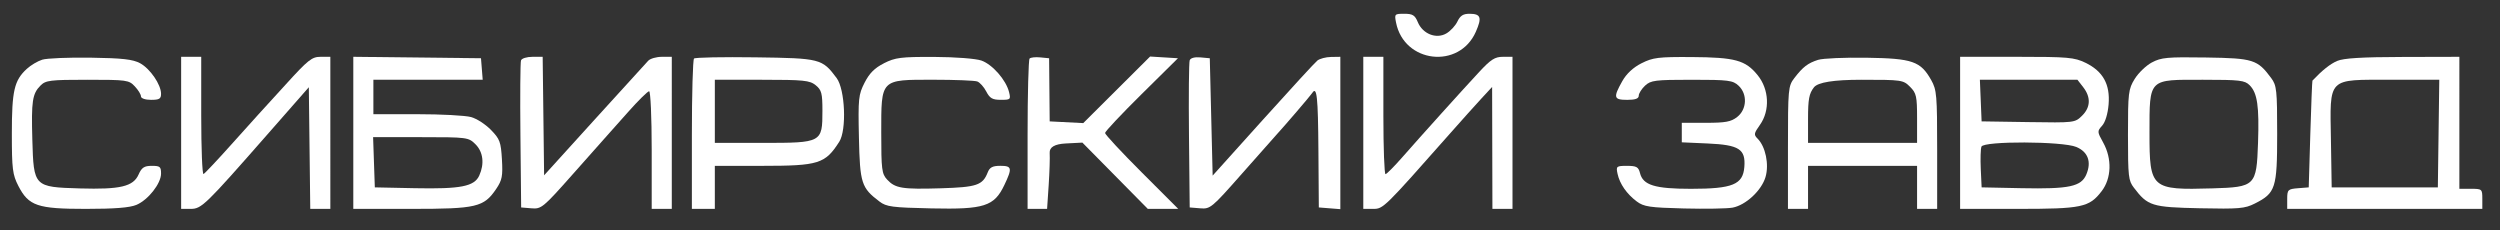 <?xml version="1.0" encoding="UTF-8"?> <svg xmlns="http://www.w3.org/2000/svg" id="_Слой_1" data-name="Слой_1" version="1.1" viewBox="0 0 871.29 80.17"><rect x="0" y="0" width="871.29" height="80.17" fill="#333333" stroke="none"/><defs><style> .st0 { fill: #fff; } </style></defs><path class="st0" d="M486.55,7.9c2.81,14.1,22,16.31,27.79,3.2,2.21-5,1.76-6.3-2.21-6.3-2.2,0-3.21.65-4.2,2.7-.72,1.5-2.46,3.36-3.9,4.18-3.52,2.01-8.22.12-9.91-3.98-.99-2.4-1.79-2.9-4.69-2.9-3.4,0-3.48.09-2.88,3.1h0Z"></path><path class="st0" d="M14.73,20.8c-1.6.5-4.02,1.93-5.4,3.21-4.38,4.04-5.2,7.59-5.2,22.59,0,12.3.25,14.28,2.27,18.2,3.6,6.97,6.63,8,23.53,8,10,0,15.29-.42,17.6-1.39,4.1-1.72,8.6-7.43,8.6-10.91,0-2.41-.35-2.7-3.25-2.7-2.6,0-3.51.6-4.57,3-1.85,4.21-6.38,5.28-20.48,4.87-16-.47-16.1-.57-16.56-16.97-.38-13.5,0-16.04,2.86-18.9,1.81-1.81,3.35-2,16.35-2,13.7,0,14.45.1,16.5,2.3,1.22,1.3,2.15,2.82,2.15,3.5s1.5,1.2,3.5,1.2c2.9,0,3.5-.36,3.5-2.1,0-3.21-3.8-8.76-7.3-10.66-2.51-1.36-6.2-1.78-17.2-1.94-7.7-.11-15.31.2-16.9.7h0Z"></path><path class="st0" d="M63.13,46.3v26.5h3.3c3.82,0,5.05-1.2,26.81-26l14.39-16.4.25,21.2.25,21.2h7V19.8h-3.4c-3.03,0-4.35,1.05-12.25,9.75-4.9,5.4-9.07,9.97-9.35,10.25-.28.27-4.53,5-9.45,10.5-4.92,5.5-9.31,10.16-9.75,10.35-.44.19-.8-8.95-.8-20.25v-20.6h-7v26.5h0Z"></path><path class="st0" d="M123.13,46.3v26.5h20.2c22.8,0,25.3-.59,29.63-7,2.03-3.01,2.31-4.45,1.97-10.25-.36-6.1-.73-7.09-3.8-10.25-1.92-1.97-4.95-3.94-6.95-4.5-1.96-.55-10.4-1-18.8-1h-15.25v-12h38.1l-.3-3.75-.3-3.75-22.25-.25-22.25-.25v26.5h0ZM165.73,50.3c2.67,2.67,3.16,6.8,1.29,10.9-1.72,3.78-6.49,4.71-22.39,4.39l-14-.29-.3-8.75-.3-8.75h16.6c16.3,0,16.65.05,19.1,2.5h0Z"></path><path class="st0" d="M181.58,21.05c-.25.69-.34,12.45-.2,26.25l.25,25,3.6.3c3.45.29,4.04-.2,14.5-12,6.03-6.8,11.35-12.79,11.9-13.4.55-.6,3.89-4.35,7.35-8.25,3.46-3.9,6.76-7.15,7.25-7.15s.9,8.9.9,20.5v20.5h7V19.8h-3.45c-1.9,0-4.03.61-4.75,1.35-.71.74-9.19,10.05-18.8,20.65l-17.5,19.3-.25-20.65-.25-20.65h-3.55c-2,0-3.75.55-4,1.25h0Z"></path><path class="st0" d="M241.88,20.4c-.41.38-.75,12.35-.75,26.55v25.85h8v-15h16.5c19.7,0,21.95-.7,26.87-8.4,2.62-4.1,2.04-18.25-.92-22.2-5.04-6.75-5.66-6.91-28.26-7.22-11.4-.16-21.04.03-21.45.42h0ZM284.28,29.7c2.05,1.66,2.35,2.8,2.35,8.9,0,11.09-.2,11.2-20.7,11.2h-16.8v-22h16.4c14.6,0,16.66.21,18.75,1.9h0Z"></path><path class="st0" d="M308.08,22.05c-3.26,1.65-5.06,3.45-6.75,6.75-2.14,4.19-2.28,5.5-1.98,19.2.35,15.9.85,17.46,7.18,22.25,2.4,1.82,4.4,2.08,18.1,2.38,18.4.4,21.86-.71,25.4-8.14,2.82-5.9,2.65-6.7-1.4-6.7-2.7,0-3.71.53-4.4,2.3-1.75,4.46-3.8,5.15-16.3,5.53-13.5.41-15.92.02-18.75-3.03-1.86-2-2.05-3.5-2.05-16.3,0-18.9-.39-18.5,18.2-18.5,7.5,0,14.34.27,15.25.6.91.33,2.32,1.9,3.15,3.5,1.23,2.37,2.15,2.9,5.05,2.9,3.4,0,3.52-.11,2.89-2.7-1.03-4.2-5.79-9.63-9.64-10.99-1.93-.68-9.05-1.23-16.45-1.26-11.6-.04-13.54.2-17.5,2.2h0Z"></path><path class="st0" d="M358.83,20.4c-.38.38-.7,12.35-.7,26.55v25.85h6.8l.55-8.25c.3-4.5.46-9.61.35-11.25q-.2-3,5.6-3.3l5.8-.3,11.4,11.55,11.4,11.55h10.6l-12.75-12.75c-7-7-12.75-13.18-12.75-13.7s5.7-6.58,12.7-13.5l12.7-12.55-4.85-.3-4.85-.3-11.65,11.6-11.65,11.6-5.85-.3-5.85-.3-.1-11-.1-11-3.05-.3c-1.7-.17-3.36,0-3.75.4h0Z"></path><path class="st0" d="M414.63,21c-.28.72-.39,12.5-.25,26.3l.25,25,3.65.3c3.53.29,4-.1,14.5-12,6-6.8,11.31-12.79,11.87-13.4,2.78-3,12.07-13.84,12.69-14.8,1.61-2.51,2.02,1.3,2.15,20.1l.14,19.8,3.75.3,3.75.3V19.8l-3.25.05c-1.8.03-3.92.59-4.75,1.25-.83.66-9.37,9.95-19,20.65l-17.5,19.45-.5-20.45-.5-20.45-3.25-.3c-2-.18-3.44.2-3.75,1h0Z"></path><path class="st0" d="M475.13,46.3v26.5h3.4c3.59,0,3.69-.1,27.12-26.6,3.8-4.3,8.67-9.72,10.68-11.9l3.7-4,.05,21.25.05,21.25h7V19.8h-3.35c-2.78,0-4.19.9-8.28,5.3-5.84,6.28-19.92,21.9-26.86,29.8-2.72,3.1-5.35,5.75-5.76,5.8-.41.06-.75-9.1-.75-20.4v-20.5h-7v26.5h0Z"></path><path class="st0" d="M572.08,22.05c-2.9,1.47-5.23,3.64-6.7,6.25-3.2,5.7-2.99,6.5,1.75,6.5,2.8,0,4-.43,4-1.45,0-.79,1-2.38,2.2-3.5,2-1.86,3.5-2.05,16.3-2.05s14.3.19,16.3,2.07c3.14,2.95,2.9,8.24-.5,10.9-2.15,1.68-4.05,2.03-10.95,2.03h-8.35v6.8l9,.4c11,.49,13.29,1.96,12.8,8.2-.48,6.12-4.1,7.6-18.6,7.6-12.6,0-16.72-1.27-17.77-5.5-.53-2.12-1.22-2.5-4.52-2.5-3.7,0-3.87.14-3.29,2.8.76,3.5,3.19,6.99,6.69,9.61,2.45,1.83,4.5,2.14,16.4,2.44,7.5.19,15.12.06,17-.29,4.6-.87,10.08-5.96,11.47-10.66,1.3-4.4.02-10.61-2.77-13.4-1.36-1.36-1.29-1.8.84-4.8,3.54-5,3.2-12.36-.81-17.3-4.25-5.24-7.83-6.22-23.03-6.32-11.6-.07-13.48.16-17.45,2.17h0Z"></path><path class="st0" d="M633.63,20.86c-3.58,1.15-5.27,2.44-8.27,6.34-2.14,2.78-2.23,3.75-2.23,24.25v21.35h7v-15h38v15h7v-20.6c0-19.1-.15-20.87-2.08-24.3-3.69-6.55-6.52-7.54-22.42-7.78-7.7-.12-15.35.21-17,.74h0ZM665.68,30.25c2.21,2.21,2.45,3.3,2.45,11v8.55h-38v-8.35c0-6.9.36-8.81,2.05-11q2.05-2.65,16.55-2.65c14.1,0,14.57.07,16.95,2.45h0Z"></path><path class="st0" d="M683.13,46.3v26.5h20c22.5,0,25.01-.53,29.35-6.2,3.42-4.47,3.63-11.3.52-16.9-2.11-3.8-2.12-3.95-.37-5.9,1.1-1.22,1.97-4.1,2.25-7.4.58-7-1.94-11.55-8.05-14.52-3.91-1.89-6.1-2.08-24-2.08h-19.7v26.5h0ZM726.04,30.4c2.71,3.5,2.57,7-.42,9.94-2.48,2.44-2.65,2.46-18.75,2.21l-16.25-.25-.3-7.25-.3-7.25h34l2.02,2.6h0ZM723.63,51.22c4.08,1.71,5.35,5.18,3.49,9.58-1.78,4.23-5.99,5.12-22.49,4.79l-14-.29-.3-6.4c-.16-3.5-.06-7.03.24-7.8.77-1.99,28.26-1.89,33.06.12h0Z"></path><path class="st0" d="M749.98,21.75c-2.02,1.08-4.7,3.65-6,5.75-2.2,3.56-2.35,4.8-2.35,19.5s.18,15.94,2.05,18.4c4.84,6.38,6.25,6.82,22.95,7.18,13.7.29,15.71.12,19.2-1.64,7.26-3.66,7.8-5.33,7.8-24.23,0-15.3-.17-16.93-2.08-19.5-4.8-6.47-6.22-6.92-22.72-7.17-13.5-.21-15.61-.01-18.85,1.72h0ZM784.03,29.7c2.7,2.7,3.37,7.3,2.93,20.1-.52,15-.93,15.41-15.93,15.85-21.3.63-21.9.1-21.9-19.25s-.4-18.6,18.7-18.6c12.8,0,14.5.2,16.2,1.9h0Z"></path><path class="st0" d="M814.53,21.24c-2.45,1.06-5.21,3.26-8.61,6.86-.1.11-.44,8.5-.74,18.7l-.55,18.5-3.75.3c-3.5.28-3.75.53-3.75,3.75v3.45h68v-3.5c0-3.41-.1-3.5-4-3.5h-4V19.8l-19.75.05c-14.3.04-20.61.42-22.85,1.39h0ZM849.88,46.55l-.25,18.75h-37l-.26-16.4c-.35-22.19-1.44-21.1,20.96-21.1h16.8l-.25,18.75h0Z"></path></svg> 